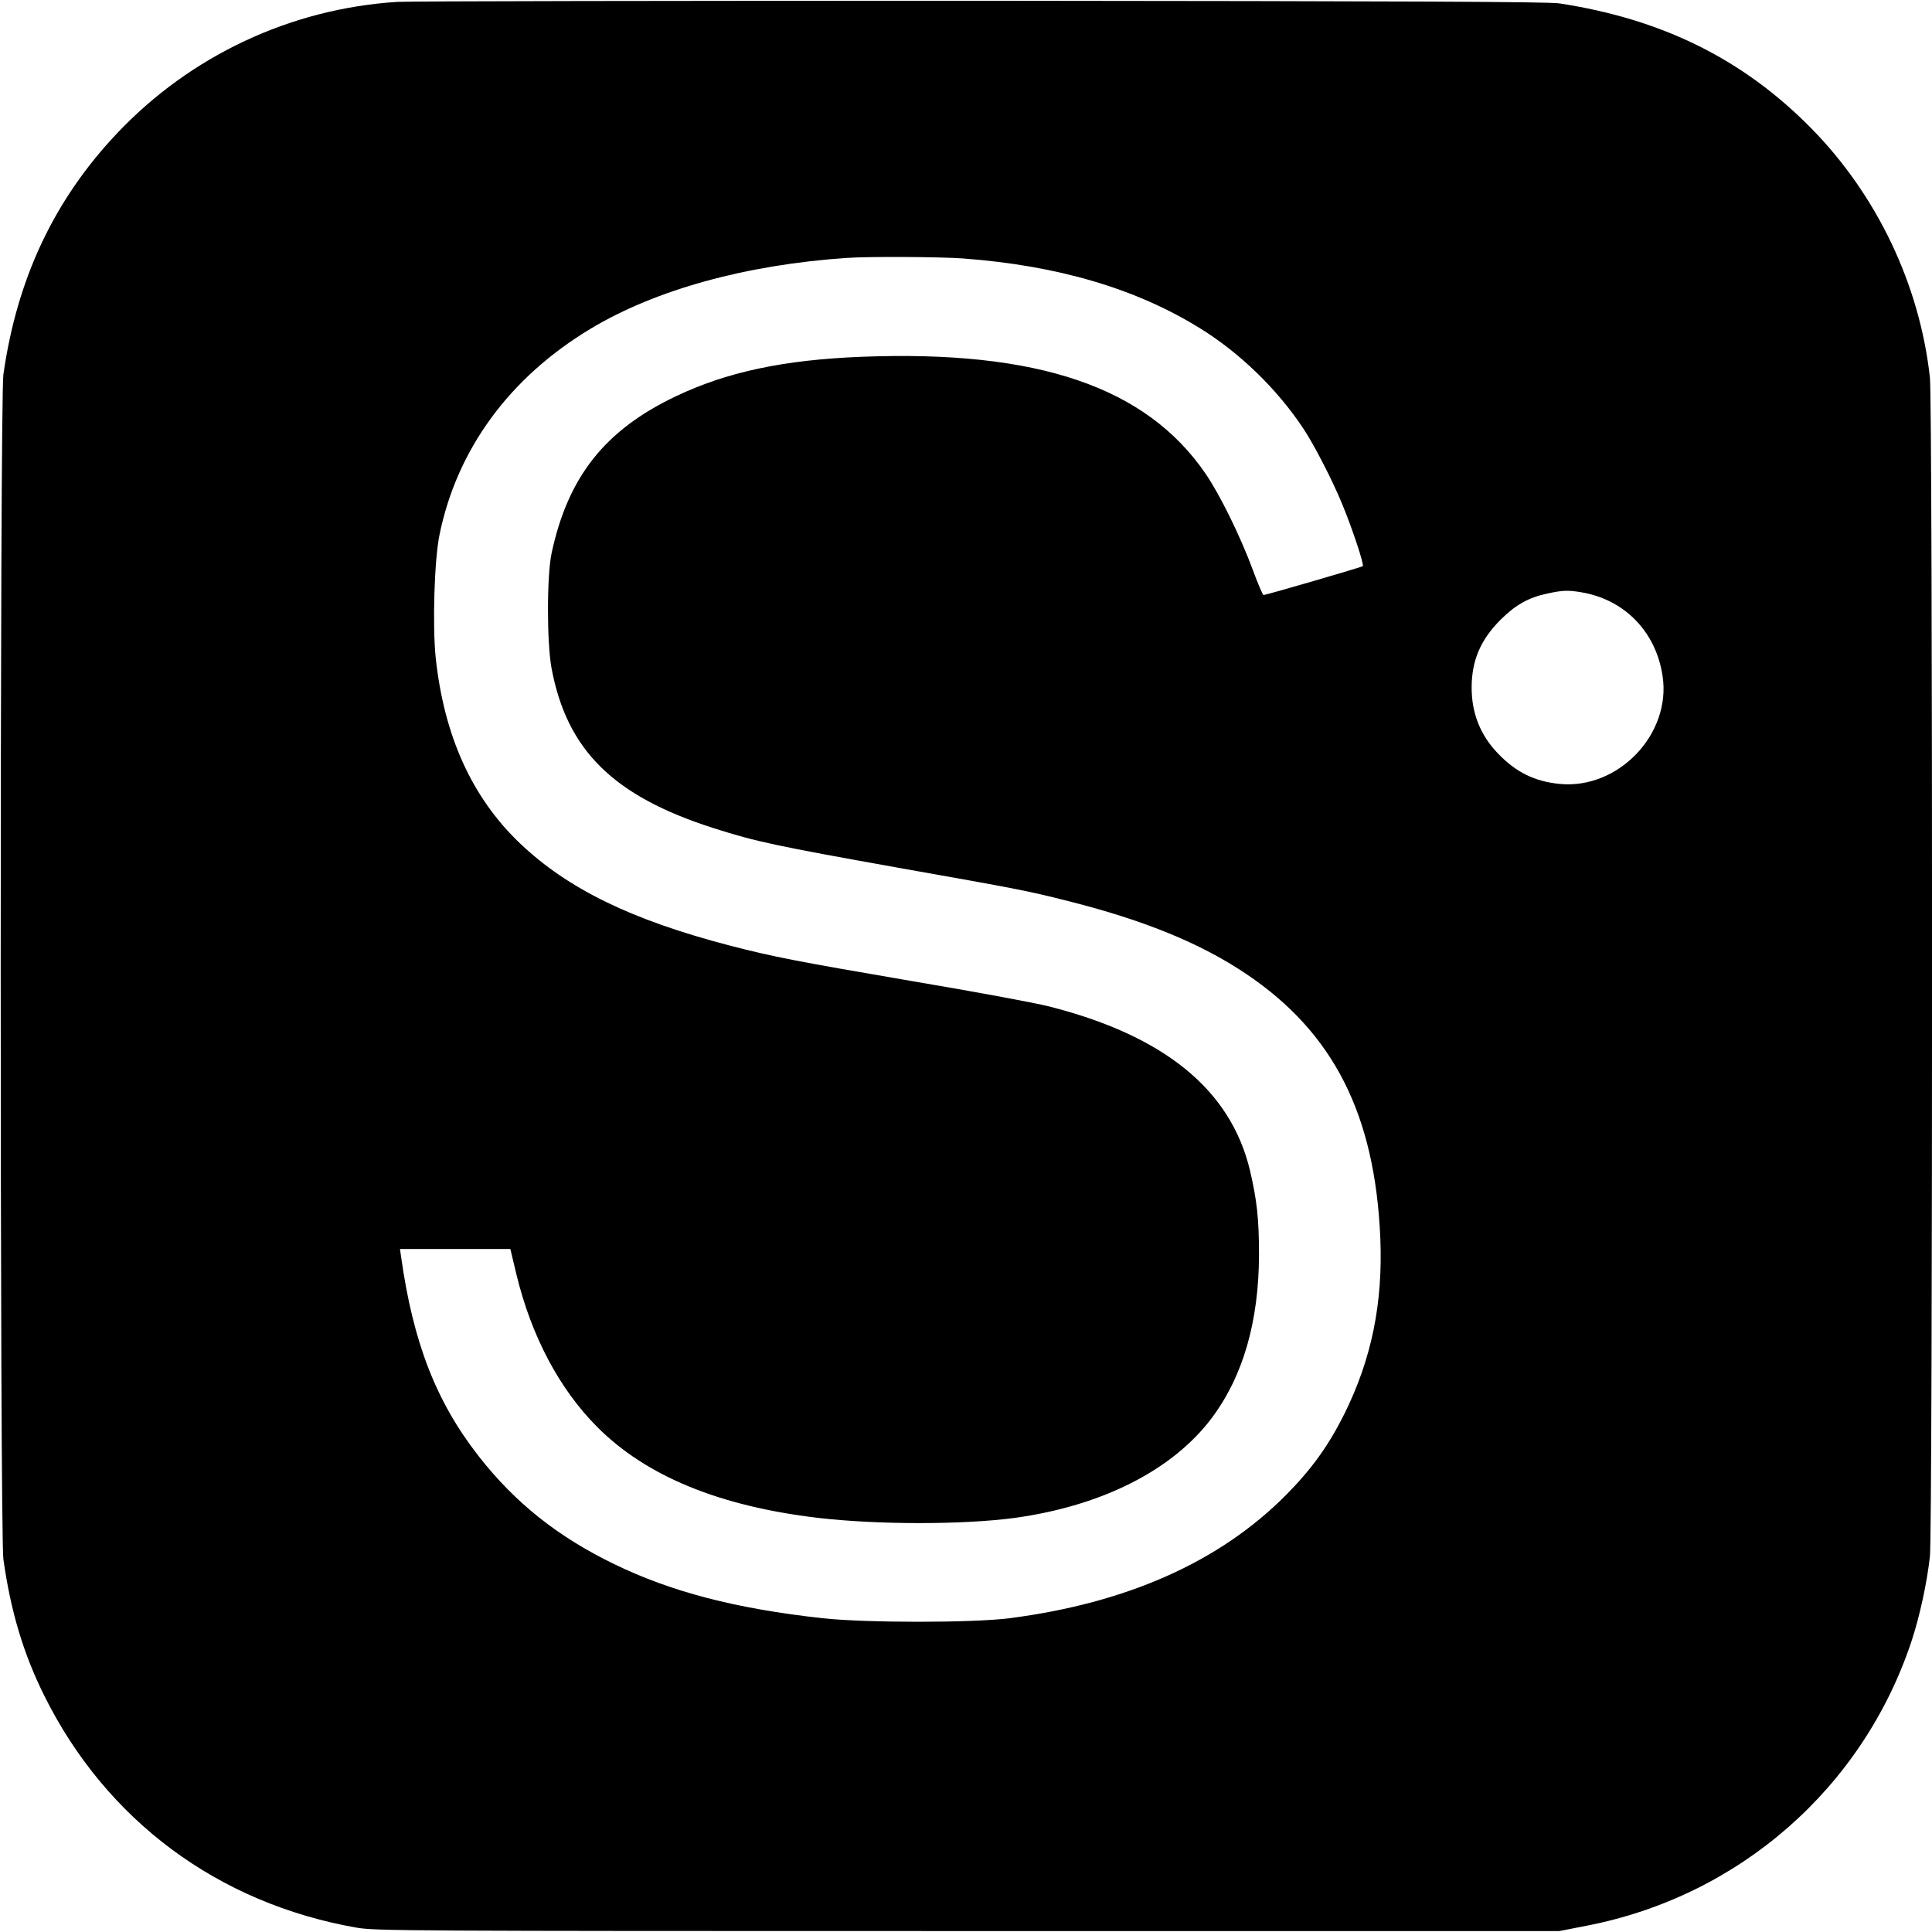 <?xml version="1.0" standalone="no"?>
<!DOCTYPE svg PUBLIC "-//W3C//DTD SVG 20010904//EN"
 "http://www.w3.org/TR/2001/REC-SVG-20010904/DTD/svg10.dtd">
<svg version="1.0" xmlns="http://www.w3.org/2000/svg"
 width="1024pt" height="1024pt" viewBox="0 0 1024 1024"
 preserveAspectRatio="xMidYMid meet">
<g transform="translate(0,1024) scale(0.1,-0.1)"
fill="#000000" stroke="none">
<path d="M2105 10230 c-565 -36 -1095 -285 -1484 -696 -334 -353 -531 -771
-603 -1279 -19 -132 -19 -6148 0 -6280 39 -276 106 -500 217 -723 328 -660
920 -1100 1655 -1229 101 -17 239 -18 3240 -18 l3135 0 143 28 c809 156 1464
729 1723 1507 44 133 83 313 98 452 15 136 15 6110 0 6246 -54 493 -281 969
-631 1324 -360 365 -789 577 -1333 660 -61 9 -779 12 -3060 14 -1639 0 -3034
-2 -3100 -6z m3000 -1360 c501 -37 918 -160 1257 -371 210 -130 407 -321 545
-529 56 -83 155 -275 207 -402 55 -133 117 -321 109 -329 -6 -5 -492 -147
-526 -153 -4 0 -30 60 -57 134 -65 176 -174 398 -250 509 -315 461 -891 656
-1822 620 -414 -16 -717 -81 -987 -210 -374 -178 -570 -425 -657 -829 -26
-119 -26 -472 -1 -610 81 -436 327 -679 858 -849 229 -73 330 -94 984 -211
637 -113 680 -121 897 -176 405 -102 704 -225 943 -386 463 -311 683 -745 711
-1401 14 -344 -46 -640 -191 -932 -84 -168 -174 -293 -310 -430 -352 -354
-843 -572 -1465 -652 -196 -25 -760 -25 -990 0 -461 51 -800 139 -1105 287
-299 145 -525 325 -718 572 -225 288 -347 601 -411 1056 l-6 42 292 0 293 0
33 -138 c79 -325 227 -604 427 -805 260 -261 647 -420 1170 -482 316 -37 772
-37 1045 0 461 64 833 252 1041 527 167 222 251 512 252 868 0 190 -11 289
-48 447 -102 427 -454 714 -1066 869 -75 19 -399 79 -720 133 -618 106 -734
128 -974 190 -517 135 -854 299 -1108 540 -256 244 -404 571 -448 988 -17 172
-7 512 20 646 92 455 372 837 802 1095 343 206 823 339 1359 375 114 8 489 6
615 -3z m3275 -1769 c230 -38 397 -209 432 -444 47 -307 -234 -602 -545 -572
-133 13 -233 62 -329 163 -92 96 -138 212 -138 347 0 144 47 254 154 361 79
78 147 117 247 138 78 17 108 19 179 7z"/>
</g>
</svg>
